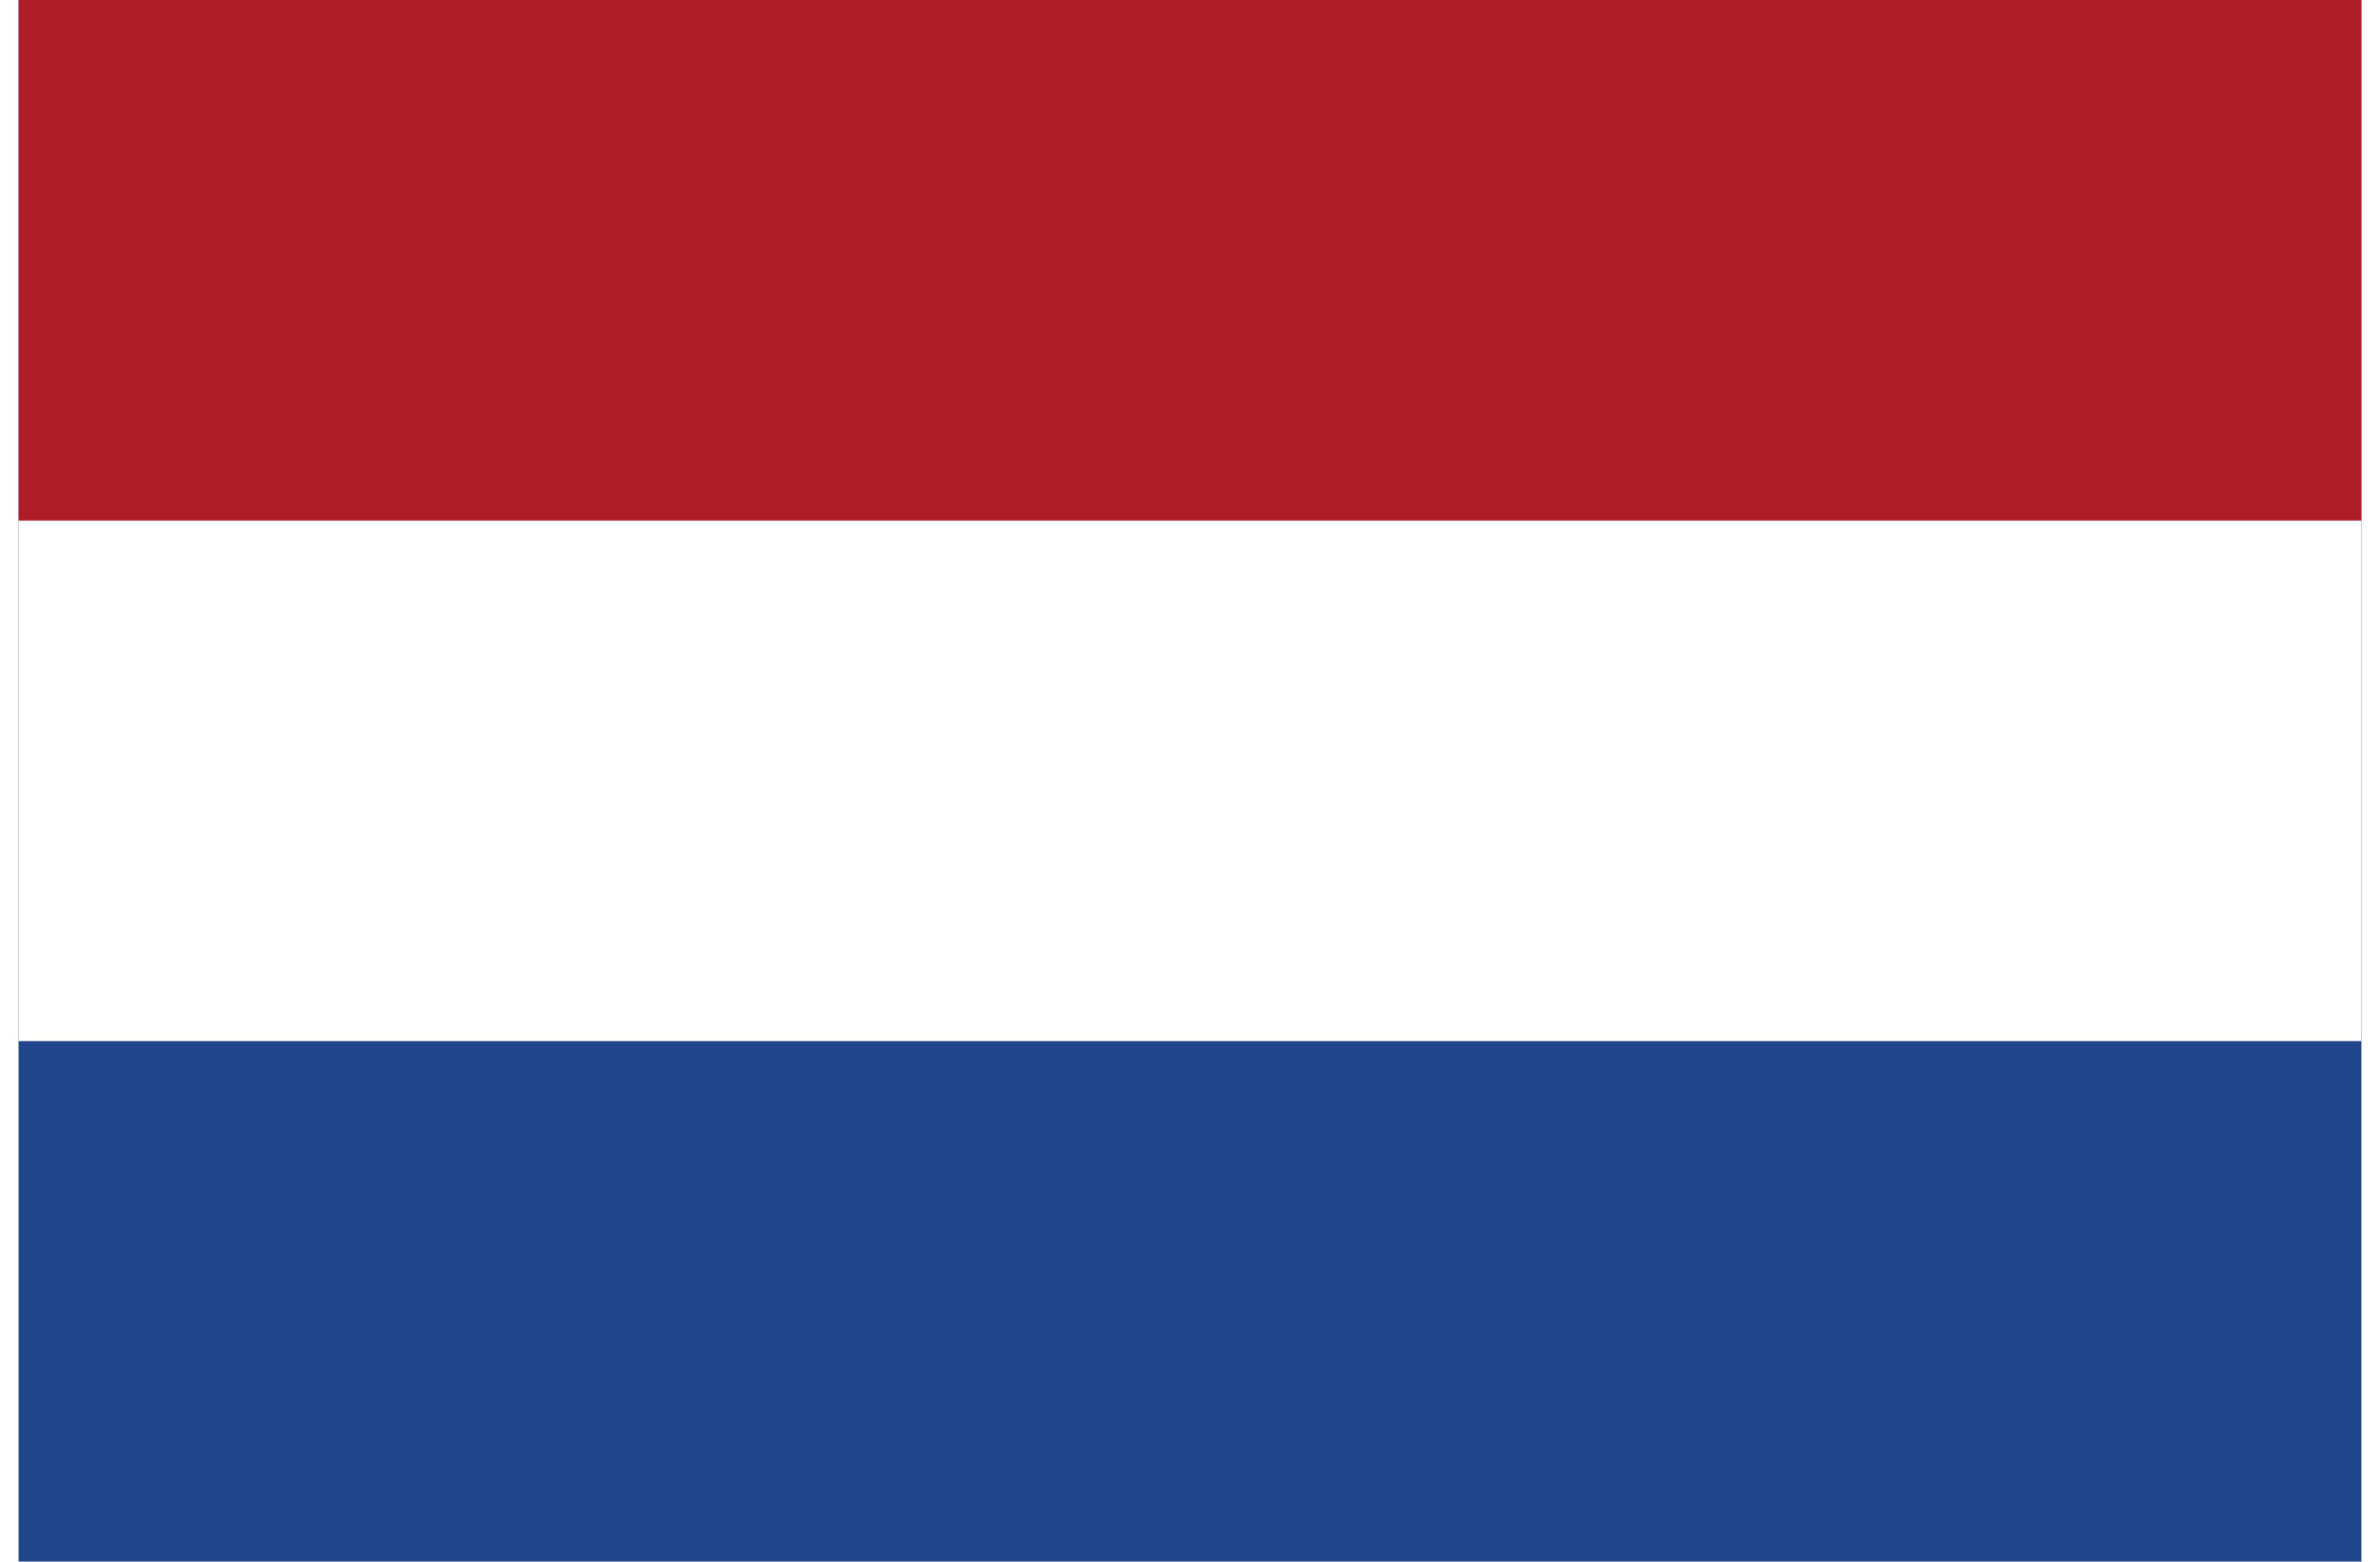 <?xml version="1.0"?>
<svg xmlns="http://www.w3.org/2000/svg" width="32" height="21" viewBox="0 0 9 6">
<rect fill="#21468B" width="9" height="6"/>
<rect fill="#FFF" width="9" height="4"/>
<rect fill="#AE1C28" width="9" height="2"/>
</svg>
